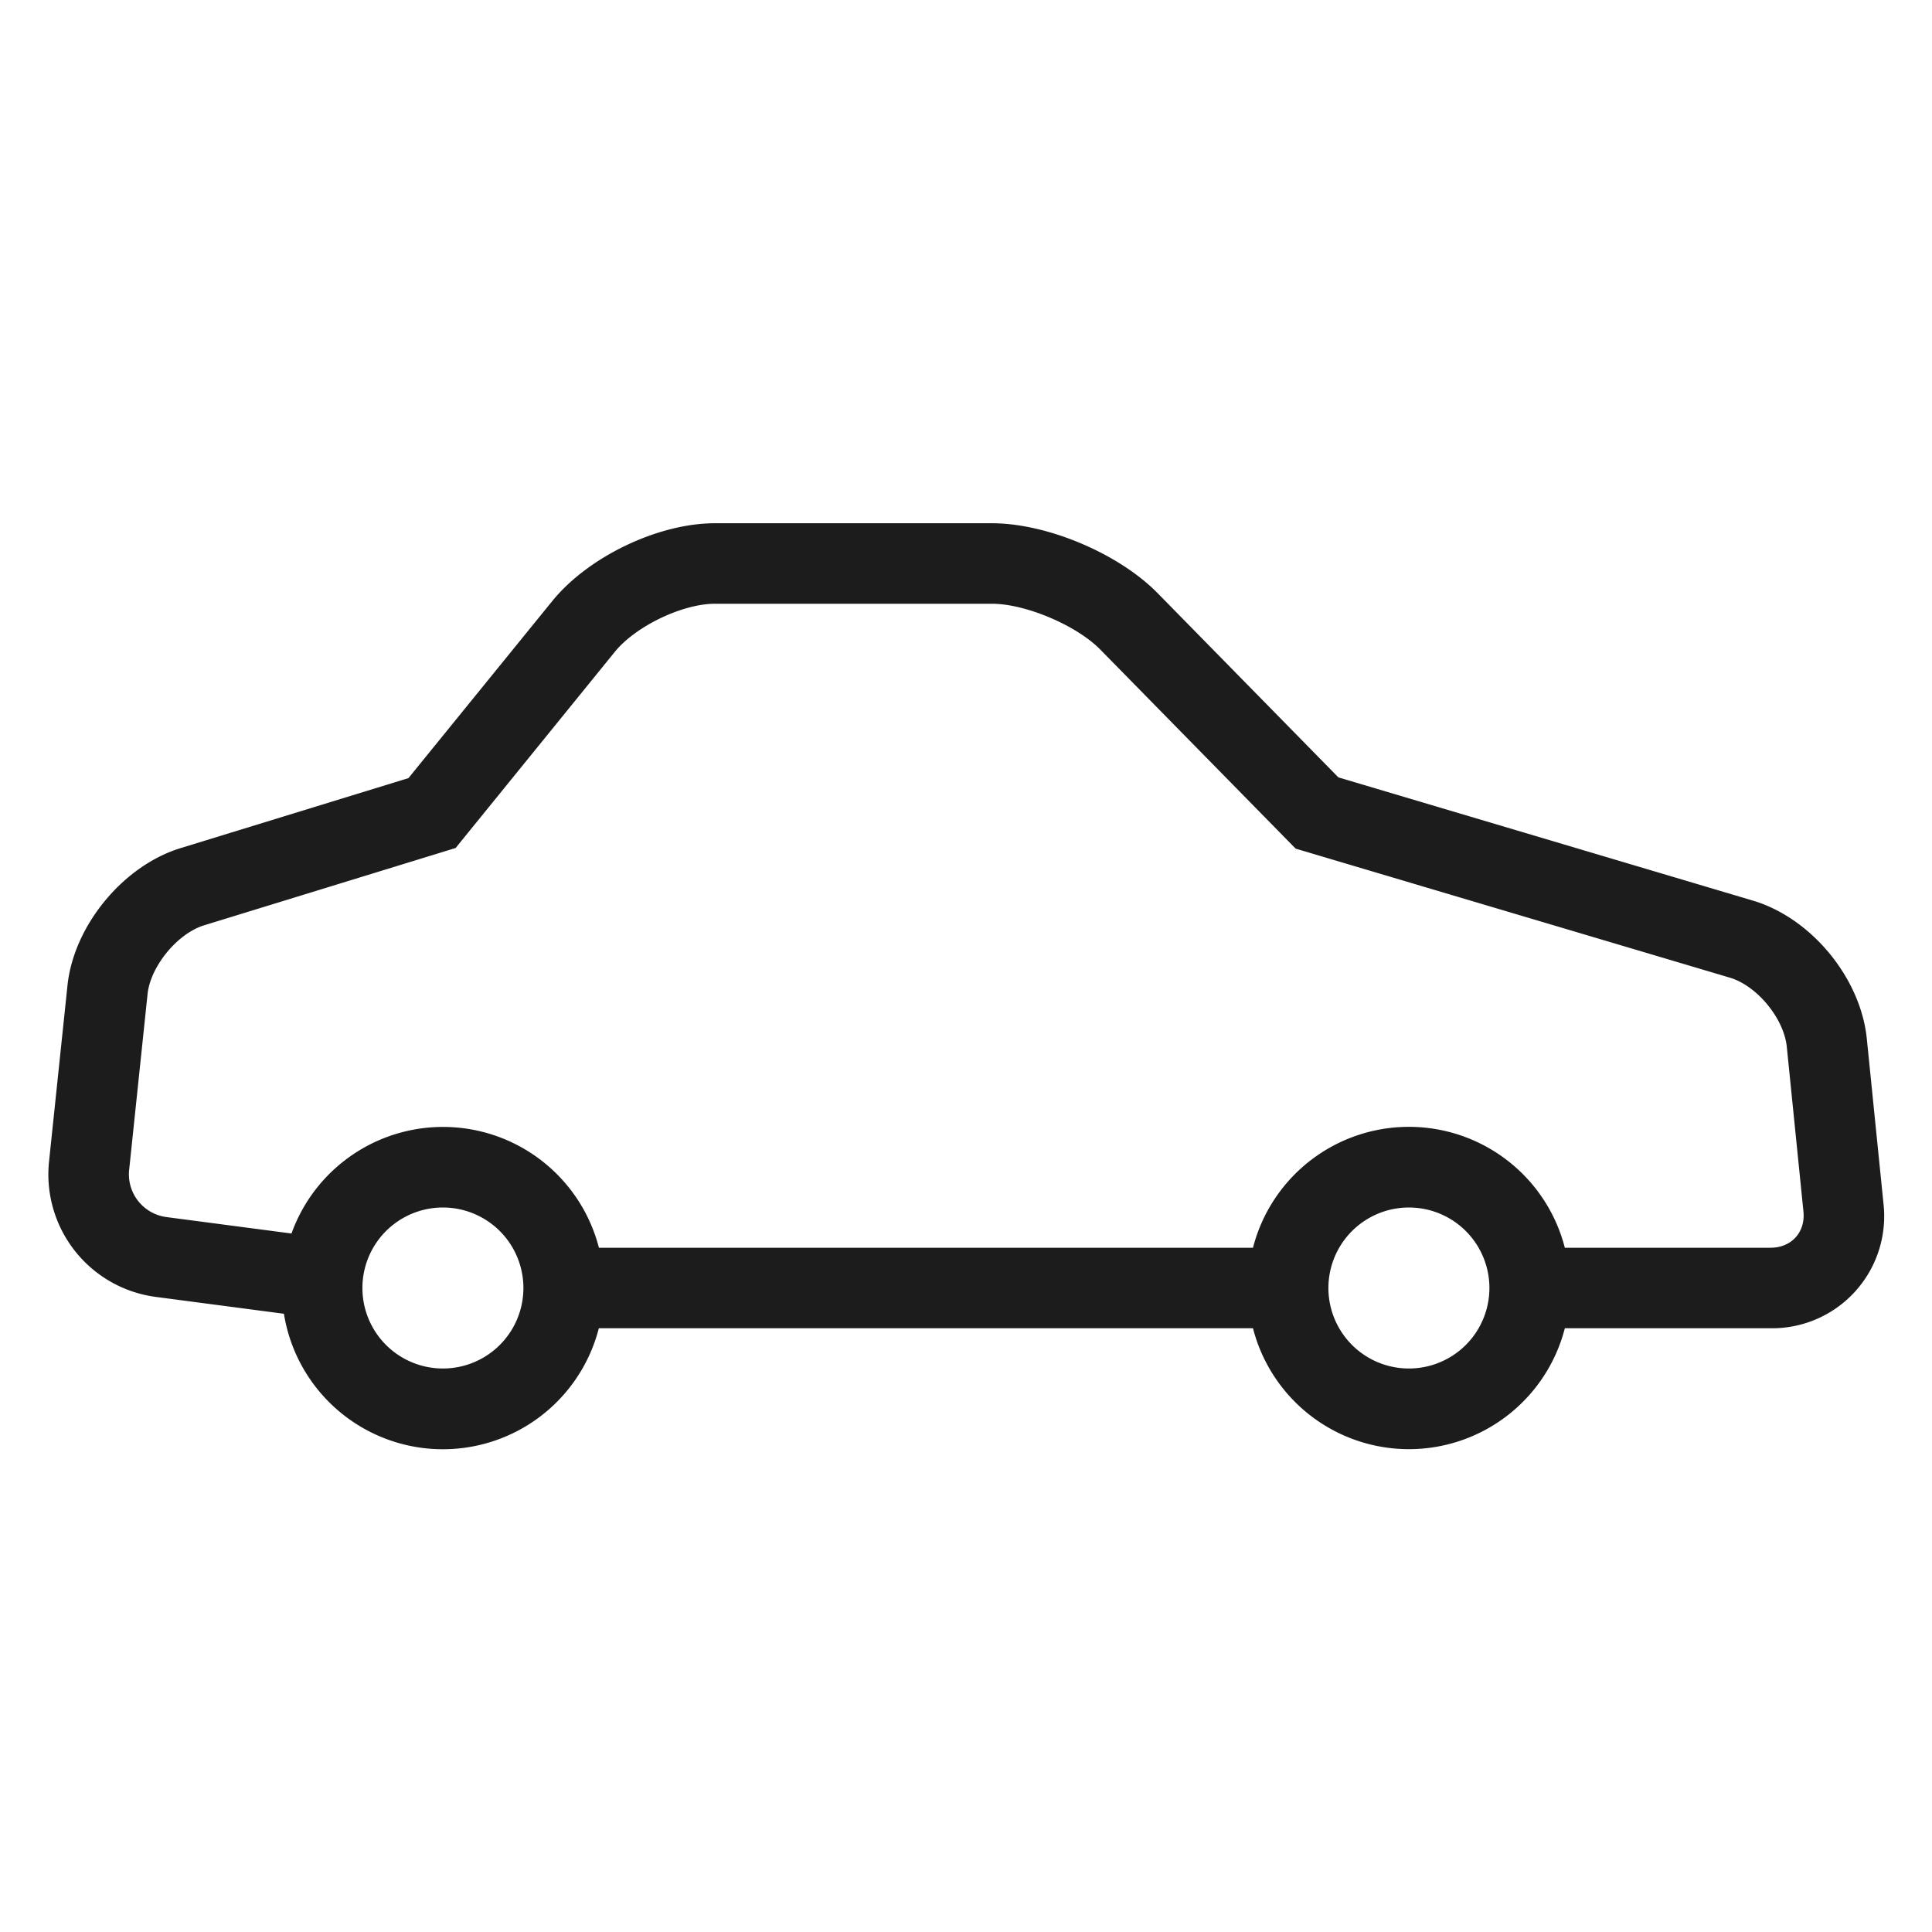 <svg xmlns="http://www.w3.org/2000/svg" xmlns:xlink="http://www.w3.org/1999/xlink" width="24" height="24" viewBox="0 0 24 24">
    <defs>
        <path id="a" d="M19.439 16.5a2 2 0 0 1-3.874 0H7.439a2 2 0 0 1-3.912-.18l-1.597-.21A1.535 1.535 0 0 1 .608 14.44l.23-2.196c.077-.743.689-1.488 1.404-1.708l2.832-.87 1.787-2.2C7.31 6.914 8.177 6.5 8.88 6.5h3.441c.687 0 1.576.376 2.06.869l2.245 2.288 5.147 1.53c.726.215 1.34.96 1.417 1.715l.207 2.047a1.392 1.392 0 0 1-1.405 1.551h-2.554zm-3.874-1a2 2 0 0 1 3.874 0h2.554c.261 0 .436-.193.41-.45l-.207-2.048c-.036-.351-.37-.757-.707-.857l-5.394-1.603-2.427-2.473c-.297-.302-.929-.569-1.346-.569h-3.44c-.404 0-.985.278-1.245.598L5.66 10.534l-3.123.96c-.332.101-.668.51-.704.855l-.23 2.196a.536.536 0 0 0 .458.573l1.56.205a2 2 0 0 1 3.819.177h8.126zm2.937.5a1 1 0 1 0-2 0 1 1 0 0 0 2 0zm-12 0a1 1 0 1 0-2 0 1 1 0 0 0 2 0z"/>
    </defs>
    <g fill="none" fill-rule="evenodd">
        <mask id="b" fill="#fff">
            <use xlink:href="#a"/>
        </mask>
        <use fill="#1C1C1C" fill-rule="nonzero" xlink:href="#a"/>
    </g>
</svg>
